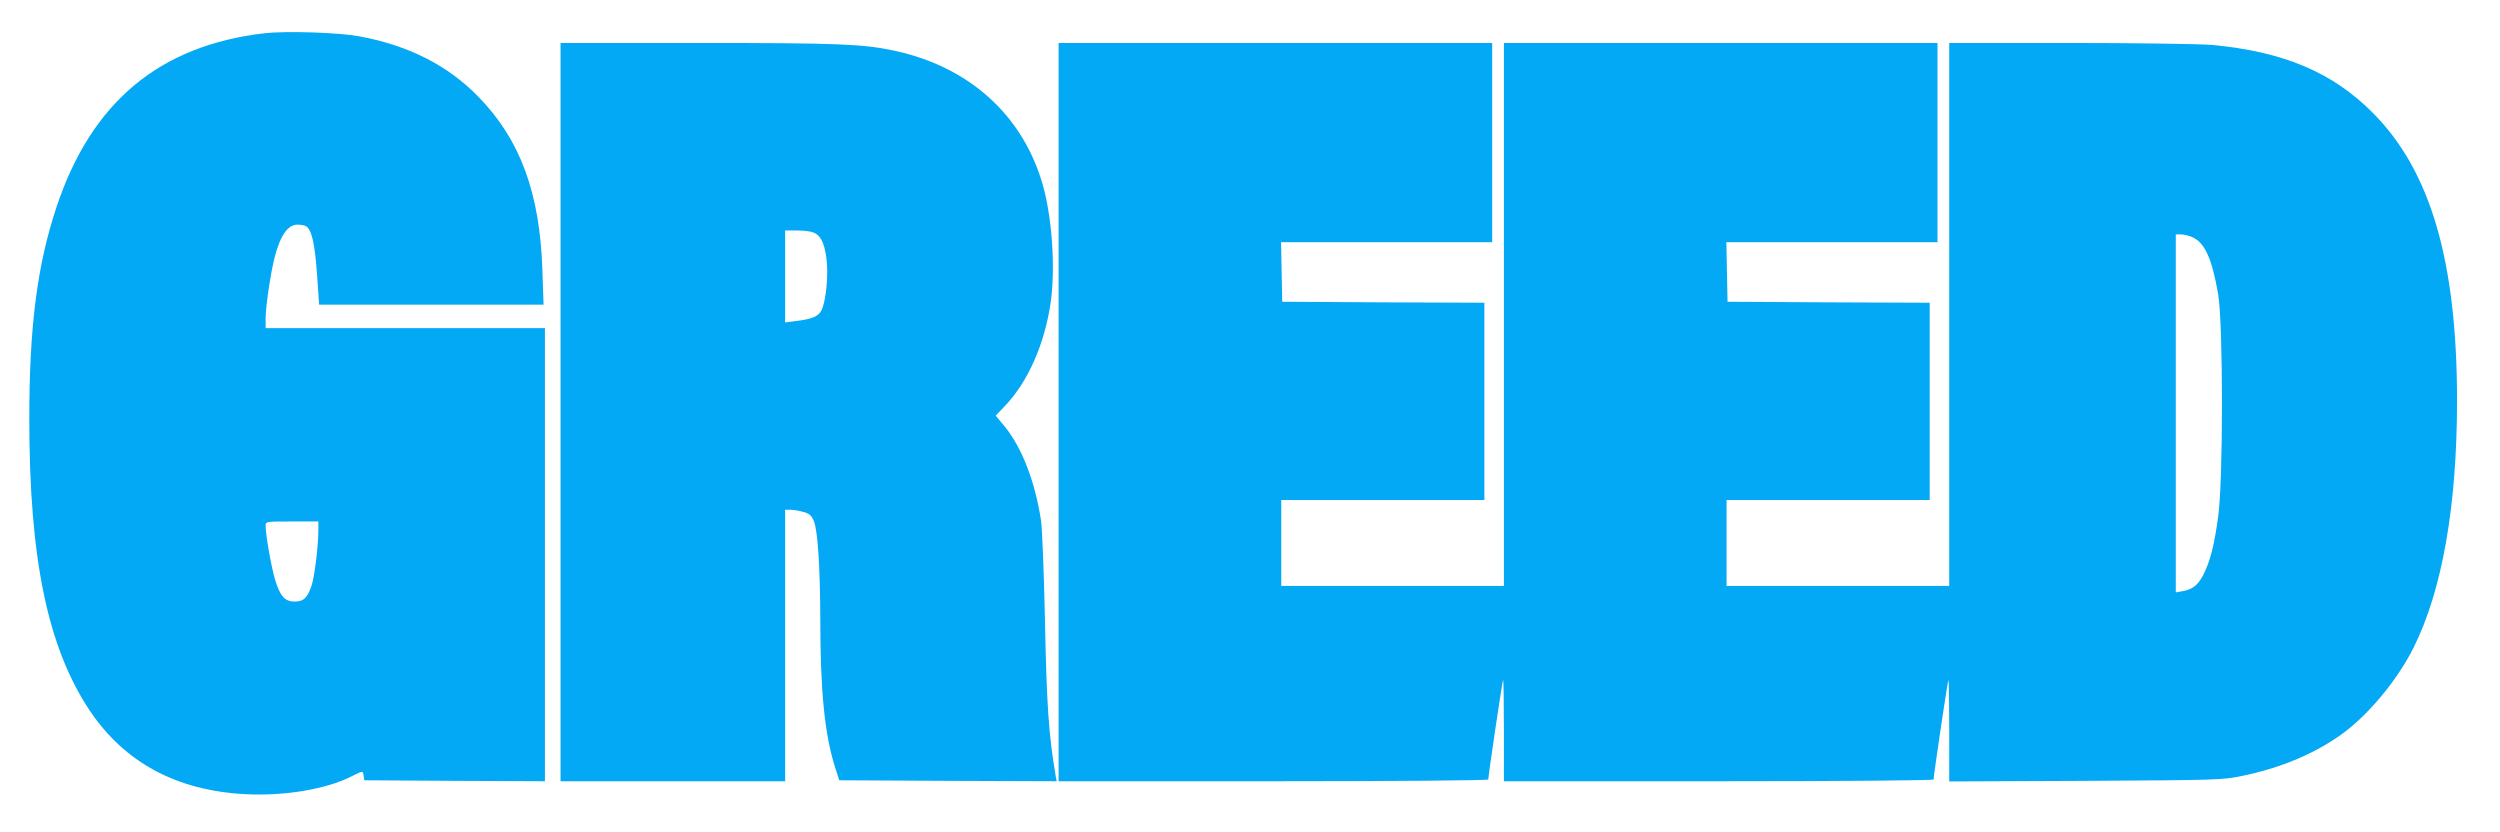 <?xml version="1.0" standalone="no"?>
<!DOCTYPE svg PUBLIC "-//W3C//DTD SVG 20010904//EN"
 "http://www.w3.org/TR/2001/REC-SVG-20010904/DTD/svg10.dtd">
<svg version="1.0" xmlns="http://www.w3.org/2000/svg"
 width="1280pt" height="426pt" viewBox="0 0 1280 426"
 preserveAspectRatio="xMidYMid meet">
<g transform="translate(0,426) scale(0.1,-0.1)"
fill="#03a9f4" stroke="none">
<path d="M1356 4090 c-539 -62 -887 -352 -1066 -888 -99 -297 -140 -611 -140
-1086 0 -719 94 -1171 310 -1495 178 -265 445 -409 795 -427 199 -11 415 25
545 91 60 30 58 30 62 2 l3 -22 463 -3 462 -2 0 1160 0 1160 -715 0 -715 0 0
48 c0 63 26 237 46 314 29 113 68 168 118 168 17 0 36 -4 43 -8 29 -18 45 -90
56 -244 l11 -158 574 0 575 0 -6 178 c-13 394 -113 666 -326 885 -158 163
-362 266 -617 312 -108 19 -369 27 -478 15z m274 -2544 c0 -80 -20 -245 -36
-288 -21 -60 -40 -78 -85 -78 -50 0 -74 26 -100 110 -19 62 -49 230 -49 278 0
22 2 22 135 22 l135 0 0 -44z"/>
<path d="M2870 2150 l0 -1890 575 0 575 0 0 695 0 695 28 0 c15 0 44 -5 65
-11 30 -8 42 -18 54 -47 20 -49 32 -233 33 -508 0 -358 22 -579 73 -744 l24
-75 556 -3 557 -2 -5 27 c-36 214 -46 361 -55 803 -5 239 -14 467 -20 505 -30
198 -97 371 -184 479 l-48 58 45 47 c120 125 206 319 237 536 24 171 7 427
-40 595 -101 358 -375 607 -759 690 -162 35 -289 40 -1008 40 l-703 0 0 -1890z
m1294 920 c37 -14 56 -51 67 -130 12 -83 -2 -223 -25 -269 -17 -32 -49 -45
-133 -55 l-53 -7 0 236 0 235 59 0 c33 0 71 -4 85 -10z"/>
<path d="M5420 2150 l0 -1890 1100 0 c605 0 1100 4 1100 9 0 21 72 506 76 510
2 2 4 -113 4 -257 l0 -262 1100 0 c605 0 1100 4 1100 9 0 21 72 506 76 510 2
2 4 -114 4 -258 l0 -262 698 3 c679 4 700 4 805 26 191 40 353 107 493 203
141 98 295 280 382 454 146 293 222 725 222 1263 0 714 -135 1176 -430 1473
-207 209 -459 315 -825 349 -60 5 -388 10 -727 10 l-618 0 0 -1390 0 -1390
-570 0 -570 0 0 220 0 220 520 0 520 0 0 505 0 505 -517 2 -518 3 -3 153 -3
152 541 0 540 0 0 510 0 510 -1110 0 -1110 0 0 -1390 0 -1390 -570 0 -570 0 0
220 0 220 520 0 520 0 0 505 0 505 -517 2 -518 3 -3 153 -3 152 541 0 540 0 0
510 0 510 -1110 0 -1110 0 0 -1890z m5804 896 c64 -27 102 -111 133 -293 26
-155 26 -956 0 -1138 -20 -147 -40 -224 -73 -292 -27 -56 -58 -82 -110 -90
l-34 -6 0 917 0 916 25 0 c14 0 41 -6 59 -14z"/>
</g>
</svg>
